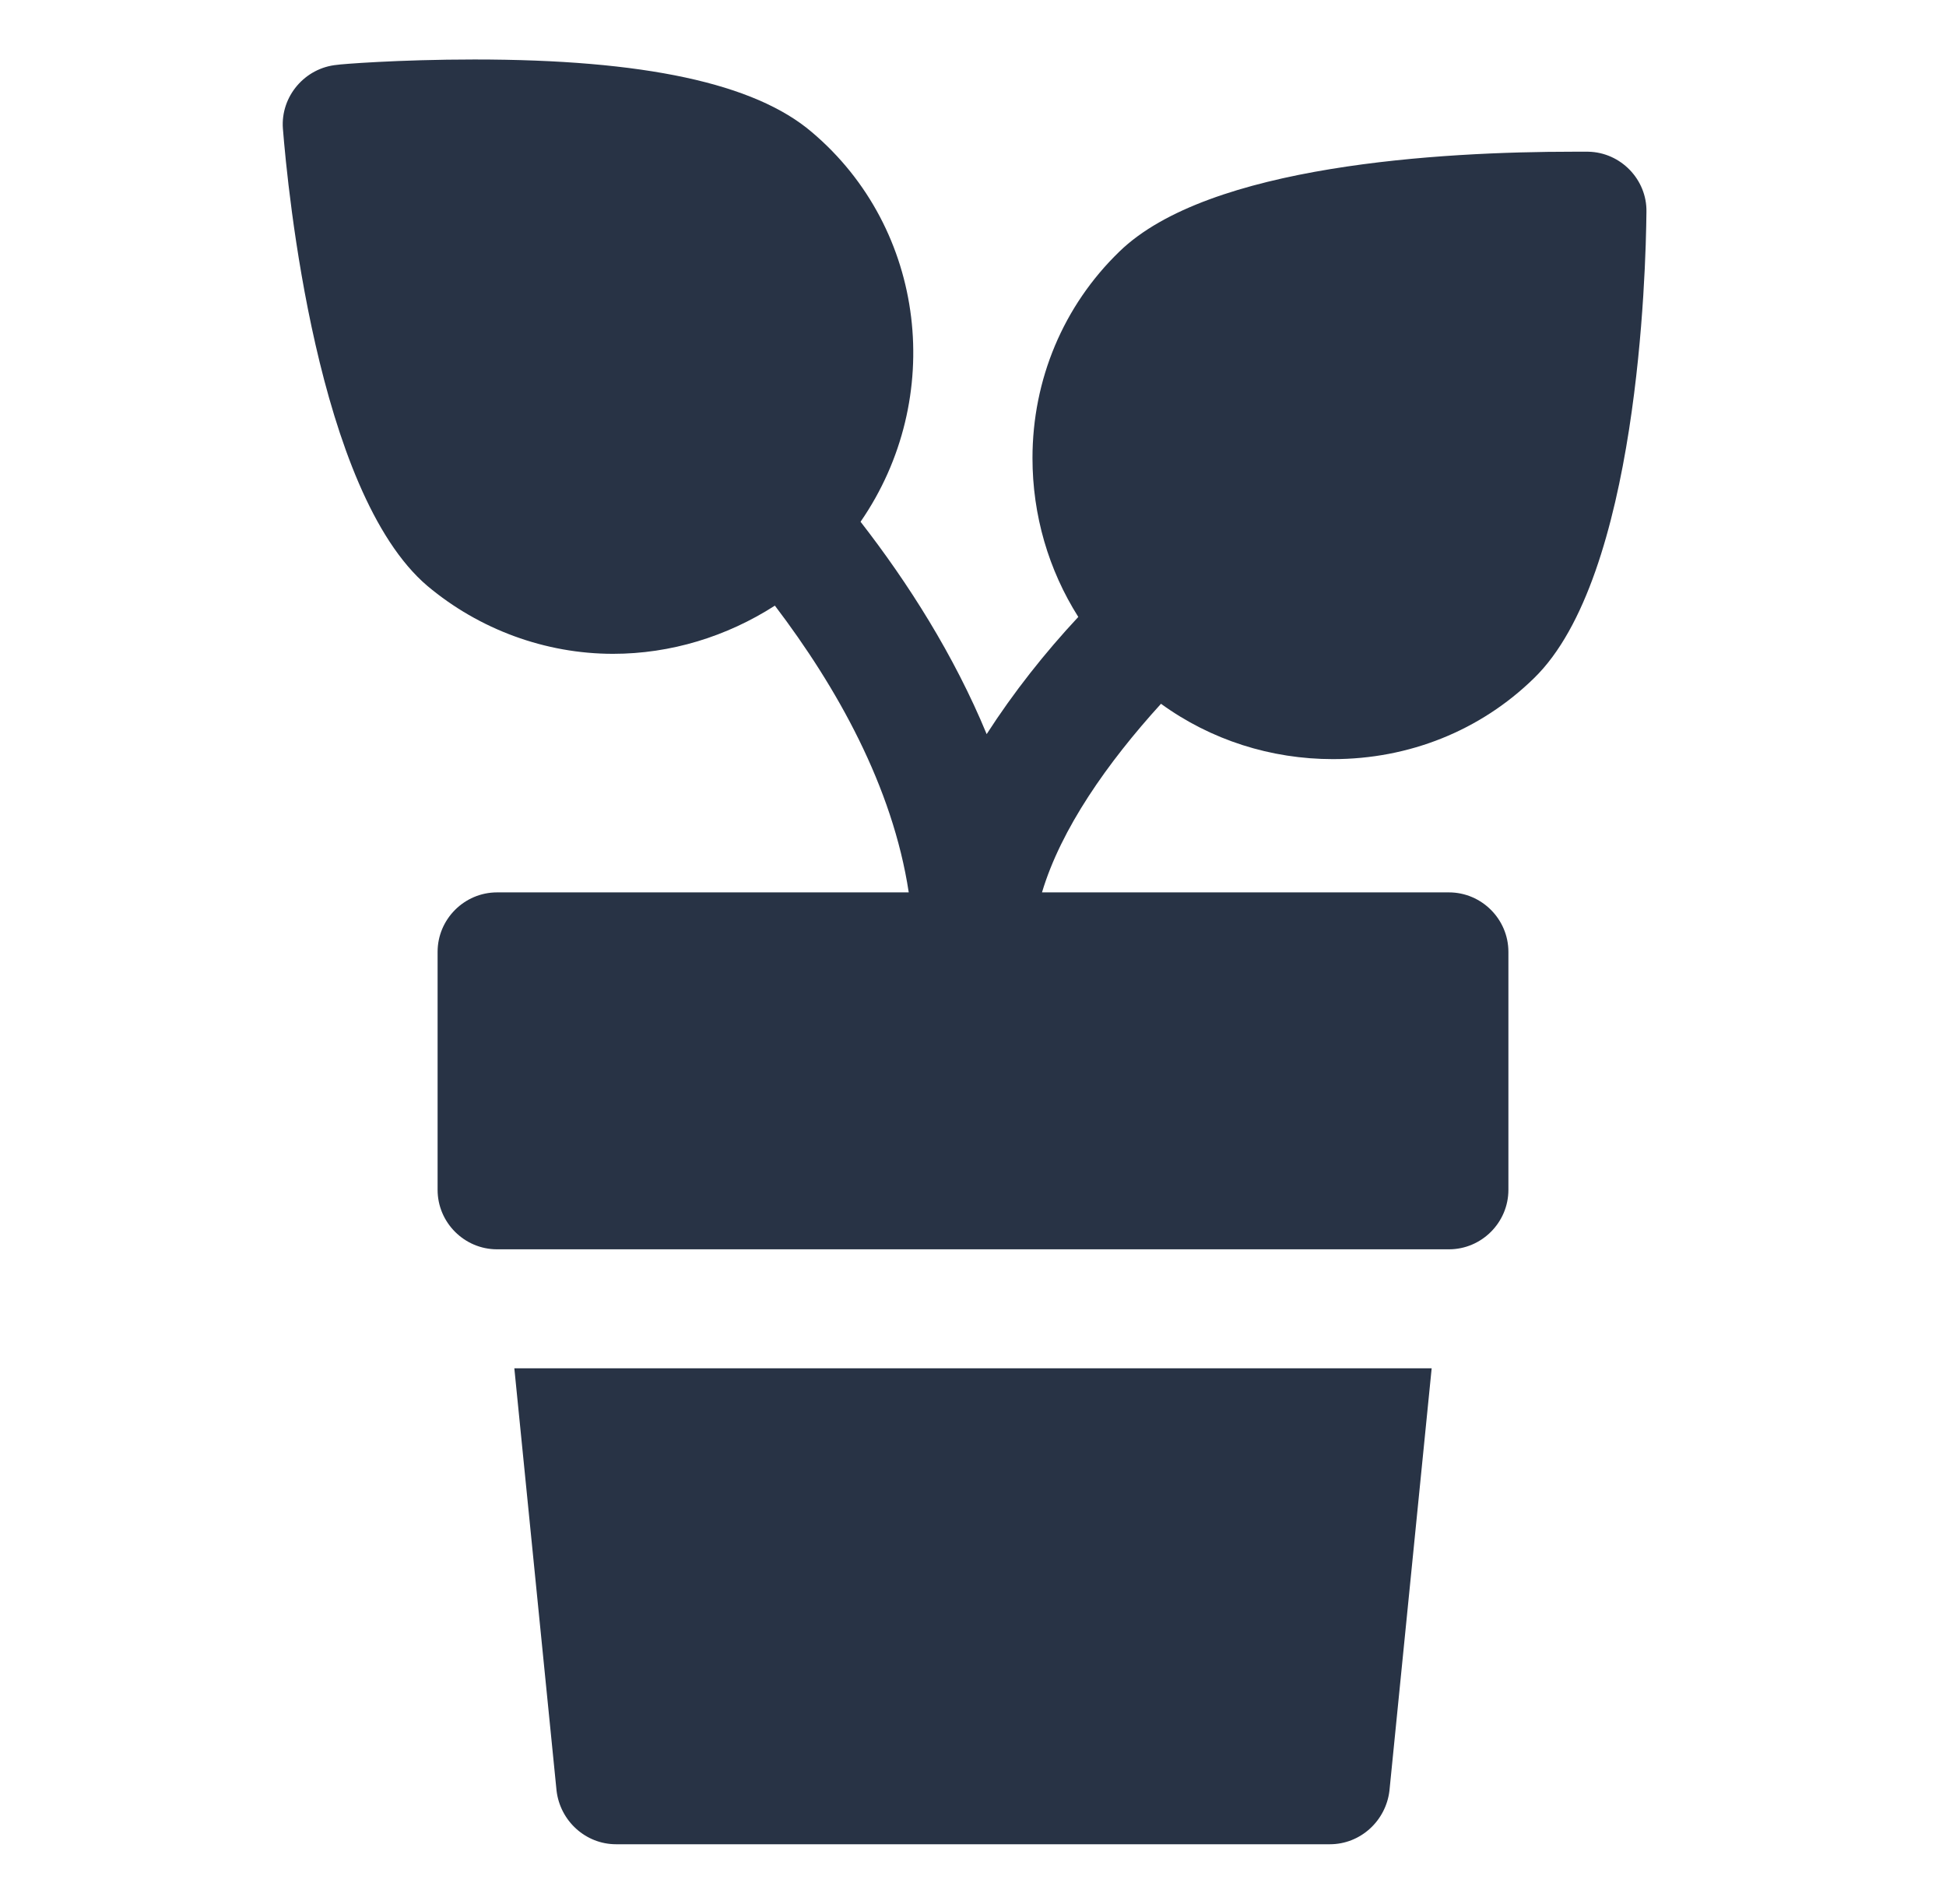 <svg width="46" height="45" viewBox="0 0 46 45" fill="none" xmlns="http://www.w3.org/2000/svg">
<path d="M14.984 32.344H12.158L13.156 42.328C13.241 43.045 13.845 43.594 14.562 43.594H31.437C32.155 43.594 32.759 43.045 32.844 42.328L33.842 32.344H31.015H14.984Z" fill="#283345"/>
<path d="M31.508 17.944C33.308 17.944 34.995 17.269 36.261 16.031C38.722 13.641 38.905 6.427 38.919 5.006C38.933 4.247 38.314 3.6 37.541 3.586H37.189C34.081 3.586 28.569 3.895 26.459 5.948C25.137 7.228 24.406 8.972 24.406 10.828C24.406 12.178 24.786 13.472 25.489 14.583C24.701 15.427 23.956 16.369 23.323 17.353C22.55 15.483 21.467 13.781 20.342 12.333C22.353 9.422 21.903 5.414 19.189 3.122C17.839 1.969 15.223 1.406 11.216 1.406C9.416 1.406 8.023 1.519 7.967 1.533C7.208 1.603 6.631 2.278 6.687 3.038C6.8 4.458 7.489 11.63 10.105 13.852C11.328 14.878 12.889 15.455 14.492 15.455C15.856 15.455 17.178 15.047 18.317 14.316C19.78 16.242 21.101 18.591 21.481 21.094H11.75C10.976 21.094 10.344 21.727 10.344 22.5V28.125C10.344 28.898 10.976 29.531 11.75 29.531H11.876H34.123H34.25C35.023 29.531 35.656 28.898 35.656 28.125V22.5C35.656 21.727 35.023 21.094 34.25 21.094H24.631C25.081 19.589 26.178 18.028 27.444 16.636C28.625 17.494 30.045 17.944 31.508 17.944Z" fill="#283345"/>
</svg>
